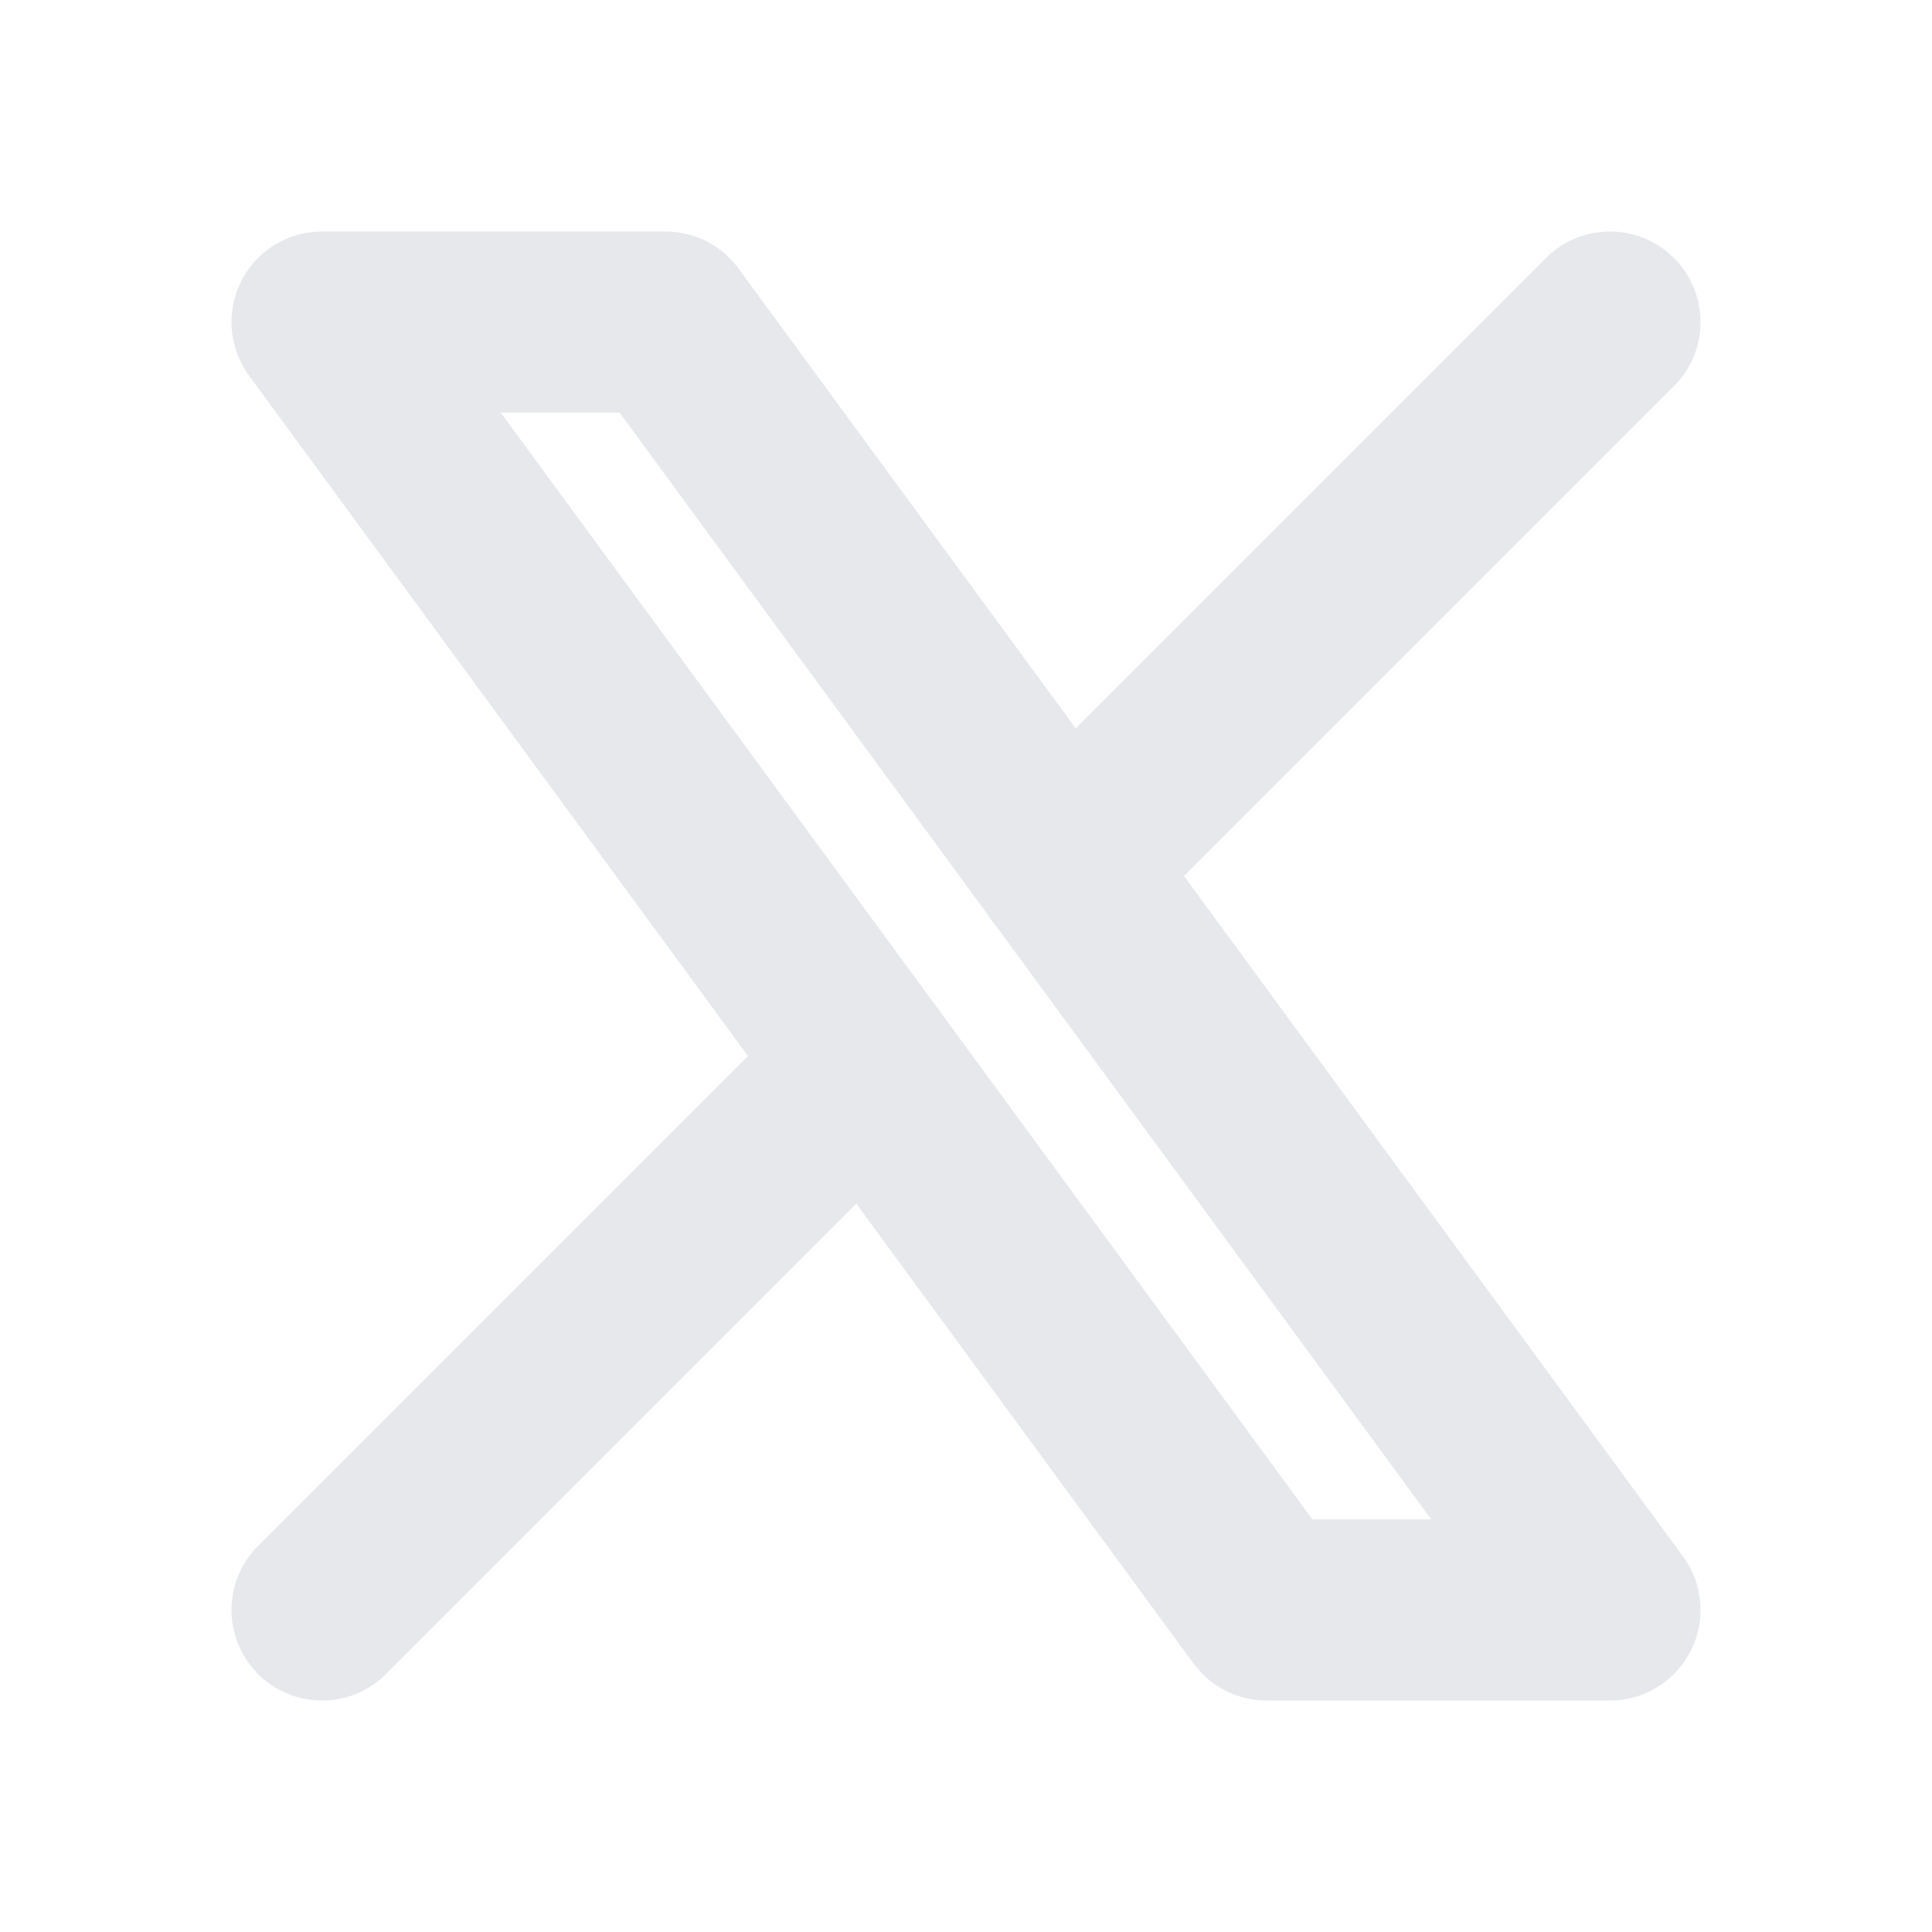 <svg width="16" height="16" viewBox="0 0 16 16" fill="none" xmlns="http://www.w3.org/2000/svg">
<g clip-path="url(#clip0_2101_21546)">
<path d="M2.667 2.667L10.489 13.333H13.333L5.511 2.667H2.667Z" stroke="#E6E8EC" stroke-width="1.5" stroke-linecap="round" stroke-linejoin="round"/>
<path d="M2.667 13.333L7.179 8.821M8.819 7.181L13.333 2.667" stroke="#E6E8EC" stroke-width="1.5" stroke-linecap="round" stroke-linejoin="round"/>
</g>
<defs>
<clipPath id="clip0_2101_21546">
<rect width="16" height="16" fill="white"/>
</clipPath>
</defs>
</svg>
